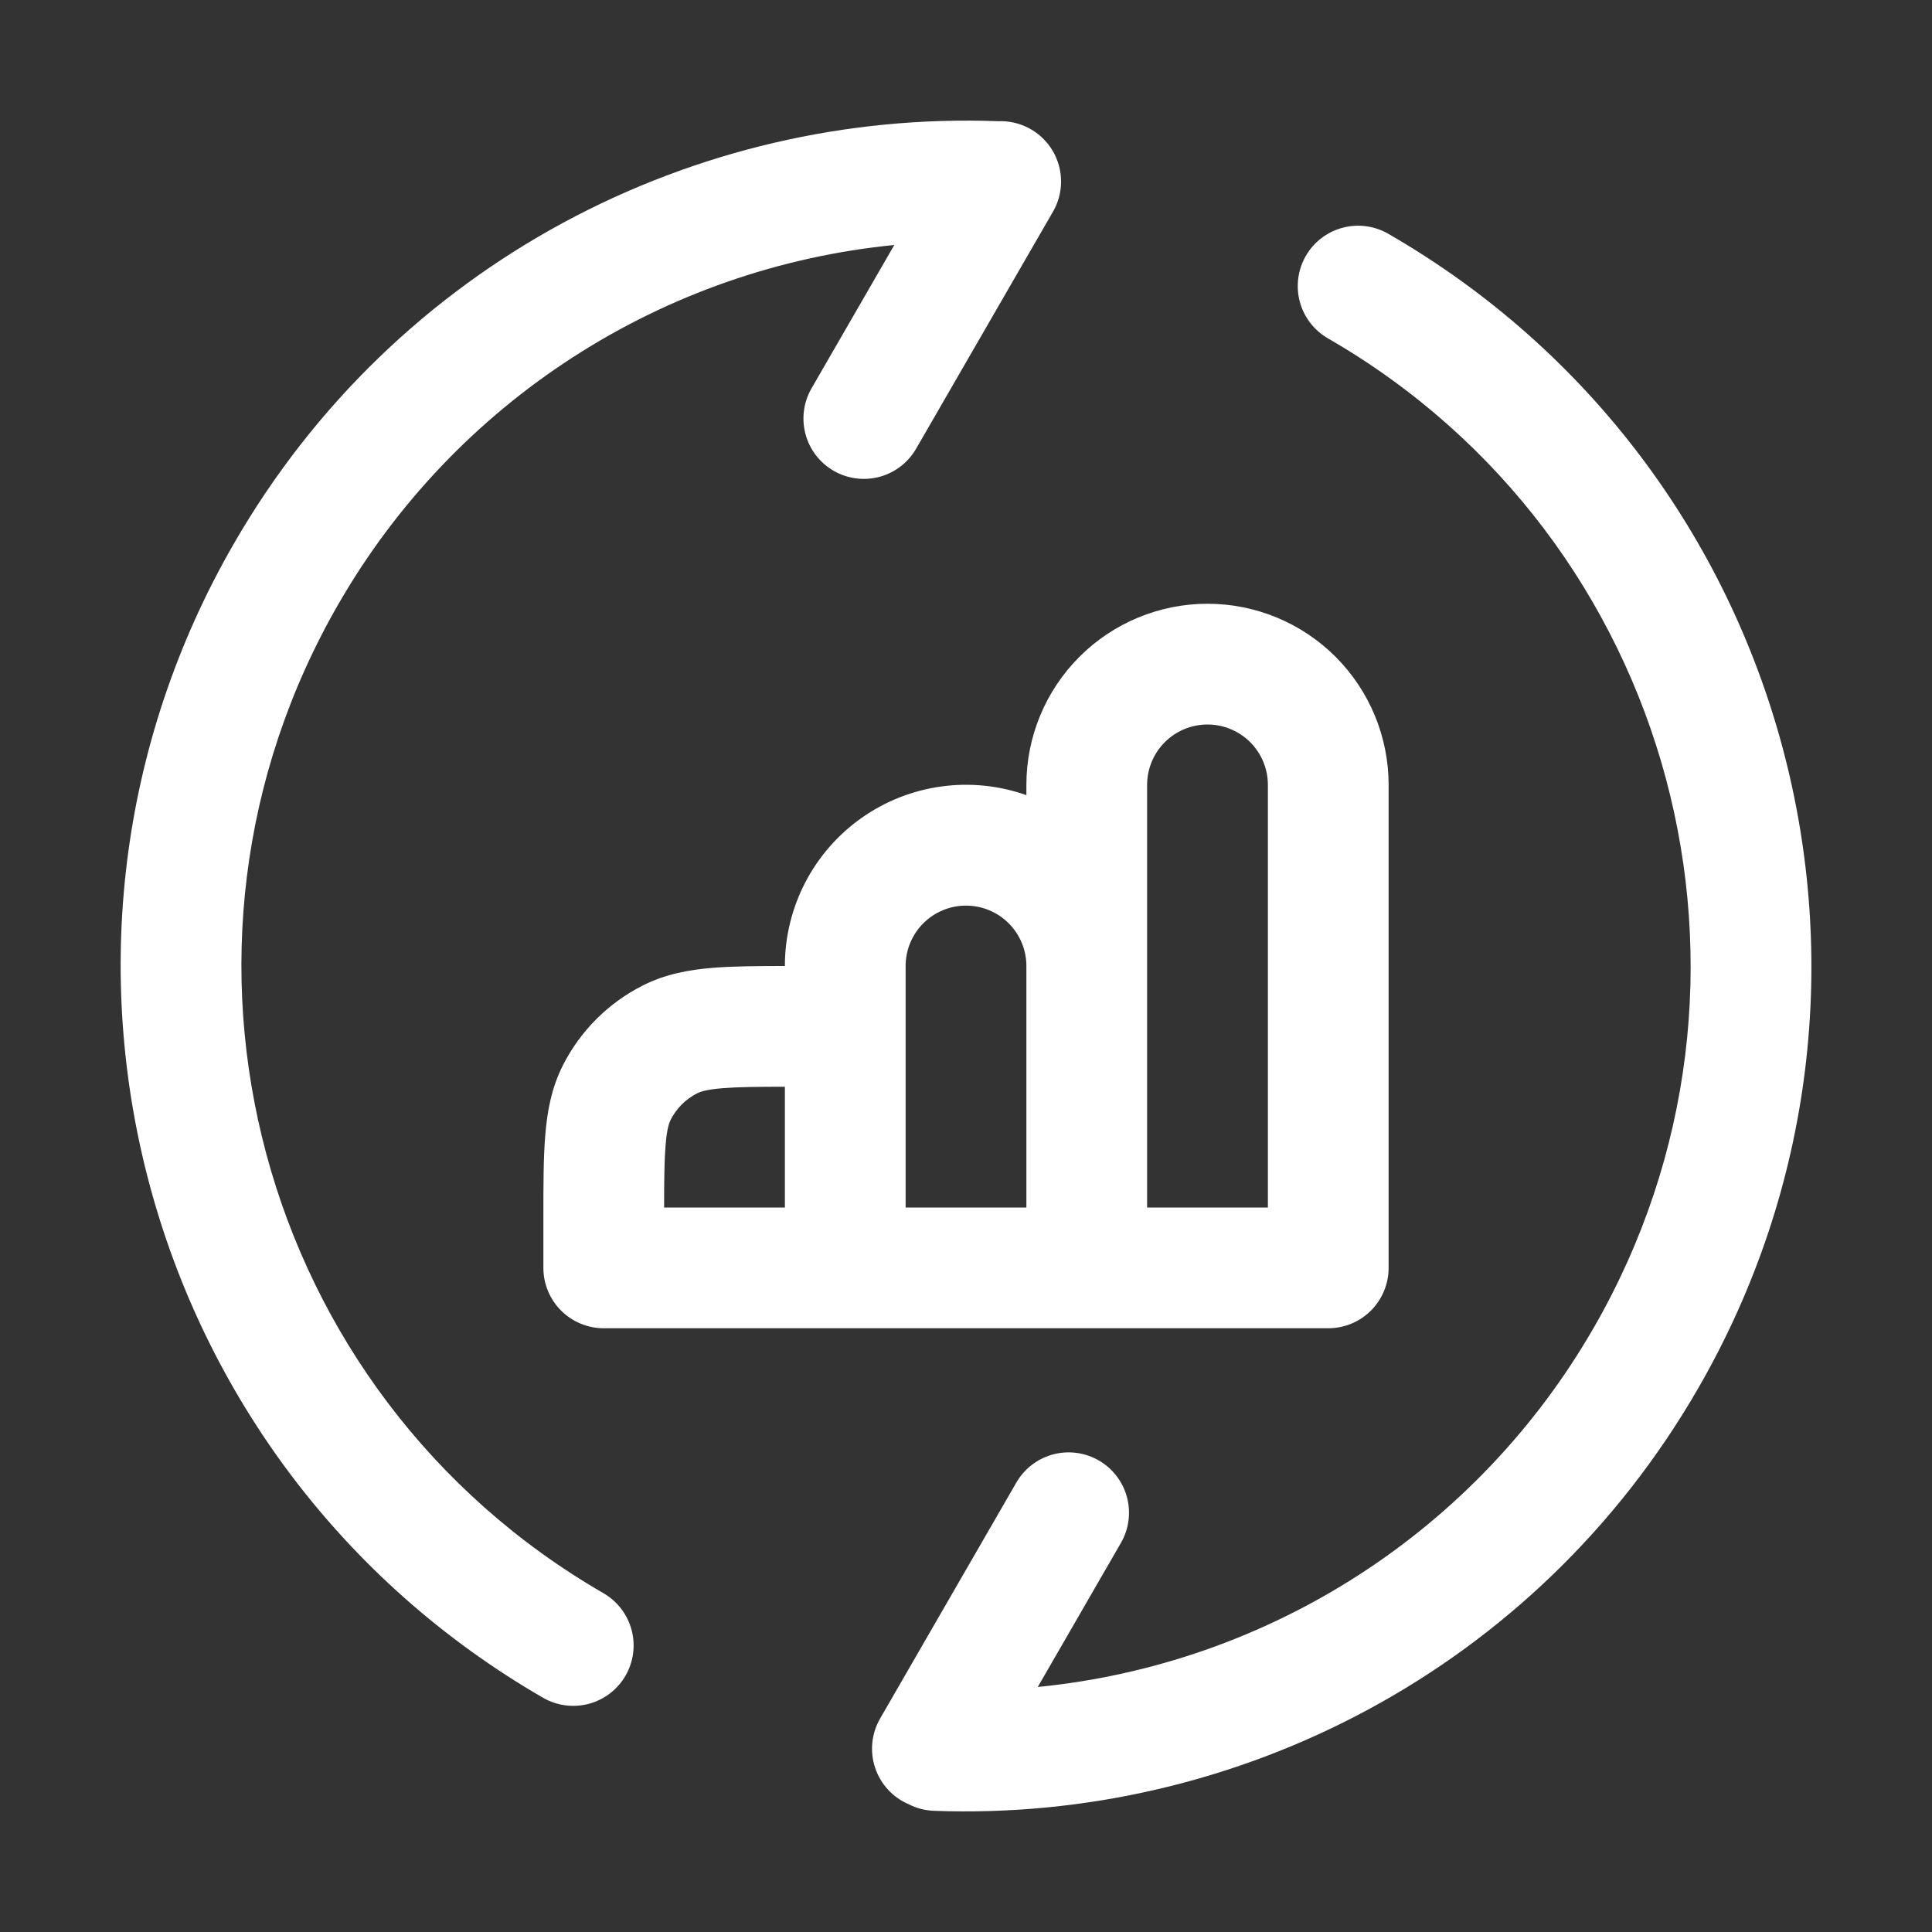 <svg width="118" height="118" viewBox="0 0 118 118" fill="none" xmlns="http://www.w3.org/2000/svg">
<rect x="0" y="0" width="118" height="118" fill="#333333" stroke="none"/>
<g id="conversion-rate 1">
<path id="Vector" fill-rule="evenodd" clip-rule="evenodd" d="M73.75 36.875C70.816 36.875 68.002 38.041 65.928 40.115C63.853 42.19 62.688 45.004 62.688 47.938V48.564C61.019 47.974 59.232 47.793 57.479 48.037C55.725 48.28 54.056 48.941 52.611 49.963C51.166 50.986 49.987 52.34 49.174 53.913C48.361 55.485 47.937 57.23 47.938 59C46.245 59 44.766 59.011 43.531 59.111C42.074 59.232 40.621 59.494 39.228 60.206C37.146 61.266 35.454 62.959 34.393 65.04C33.682 66.434 33.42 67.887 33.302 69.343C33.188 70.726 33.188 72.404 33.188 74.344V77.438C33.188 78.415 33.576 79.353 34.267 80.045C34.959 80.737 35.897 81.125 36.875 81.125H81.125C82.103 81.125 83.041 80.737 83.733 80.045C84.424 79.353 84.812 78.415 84.812 77.438V47.938C84.812 45.004 83.647 42.19 81.572 40.115C79.498 38.041 76.684 36.875 73.75 36.875ZM62.688 73.75V59C62.688 58.022 62.299 57.084 61.608 56.392C60.916 55.701 59.978 55.312 59 55.312C58.022 55.312 57.084 55.701 56.392 56.392C55.701 57.084 55.312 58.022 55.312 59V73.75H62.688ZM70.062 73.75H77.438V47.938C77.438 46.959 77.049 46.022 76.358 45.33C75.666 44.639 74.728 44.25 73.75 44.25C72.772 44.25 71.834 44.639 71.142 45.33C70.451 46.022 70.062 46.959 70.062 47.938V73.75ZM47.938 66.375V73.75H40.562C40.562 72.035 40.577 70.863 40.651 69.945C40.732 68.942 40.872 68.573 40.964 68.388C41.318 67.695 41.882 67.13 42.576 66.777C42.76 66.685 43.129 66.545 44.132 66.463C45.05 66.39 46.223 66.375 47.938 66.375Z" fill="white"/>
<path id="Vector_2" fill-rule="evenodd" clip-rule="evenodd" d="M84.814 14.291C84.395 14.046 83.931 13.885 83.449 13.819C82.967 13.753 82.477 13.783 82.007 13.908C81.537 14.032 81.096 14.248 80.709 14.543C80.323 14.839 79.999 15.208 79.756 15.629C79.513 16.05 79.355 16.515 79.293 16.997C79.23 17.48 79.263 17.97 79.391 18.439C79.518 18.908 79.737 19.348 80.035 19.732C80.333 20.116 80.704 20.438 81.127 20.678C102.293 32.891 109.543 59.958 97.322 81.124C93.814 87.211 88.905 92.374 83.003 96.185C77.1 99.995 70.374 102.344 63.383 103.035L68.449 94.259C68.695 93.839 68.856 93.375 68.921 92.893C68.987 92.411 68.957 91.921 68.833 91.451C68.709 90.981 68.493 90.54 68.197 90.154C67.902 89.767 67.533 89.443 67.112 89.2C66.691 88.957 66.225 88.8 65.743 88.737C65.261 88.674 64.771 88.708 64.302 88.835C63.833 88.963 63.393 89.181 63.009 89.479C62.624 89.777 62.303 90.148 62.062 90.571L53.754 104.963C53.493 105.416 53.331 105.919 53.279 106.439C53.227 106.959 53.286 107.485 53.453 107.98C53.619 108.476 53.889 108.93 54.244 109.313C54.599 109.697 55.032 110 55.513 110.203C55.988 110.444 56.508 110.579 57.04 110.598C75.537 111.284 93.804 101.969 103.709 84.811C117.965 60.12 109.506 28.547 84.814 14.291ZM54.621 14.963C47.629 15.654 40.903 18.002 35.001 21.813C29.098 25.623 24.189 30.787 20.681 36.874C8.461 58.04 15.71 85.103 36.877 97.319C37.717 97.812 38.328 98.617 38.577 99.558C38.826 100.499 38.692 101.501 38.205 102.344C37.718 103.188 36.918 103.804 35.978 104.059C35.038 104.314 34.036 104.187 33.189 103.706C8.498 89.45 0.039 57.878 14.294 33.186C24.199 16.025 42.467 6.71 60.967 7.403C61.634 7.376 62.297 7.53 62.883 7.849C63.47 8.169 63.958 8.641 64.297 9.217C64.636 9.792 64.812 10.449 64.807 11.117C64.802 11.784 64.615 12.438 64.267 13.008L55.941 27.426C55.449 28.267 54.644 28.878 53.703 29.127C52.761 29.375 51.759 29.242 50.916 28.755C50.073 28.268 49.456 27.467 49.201 26.528C48.946 25.588 49.073 24.585 49.554 23.739L54.621 14.963Z" fill="white"/>
</g>
</svg>
